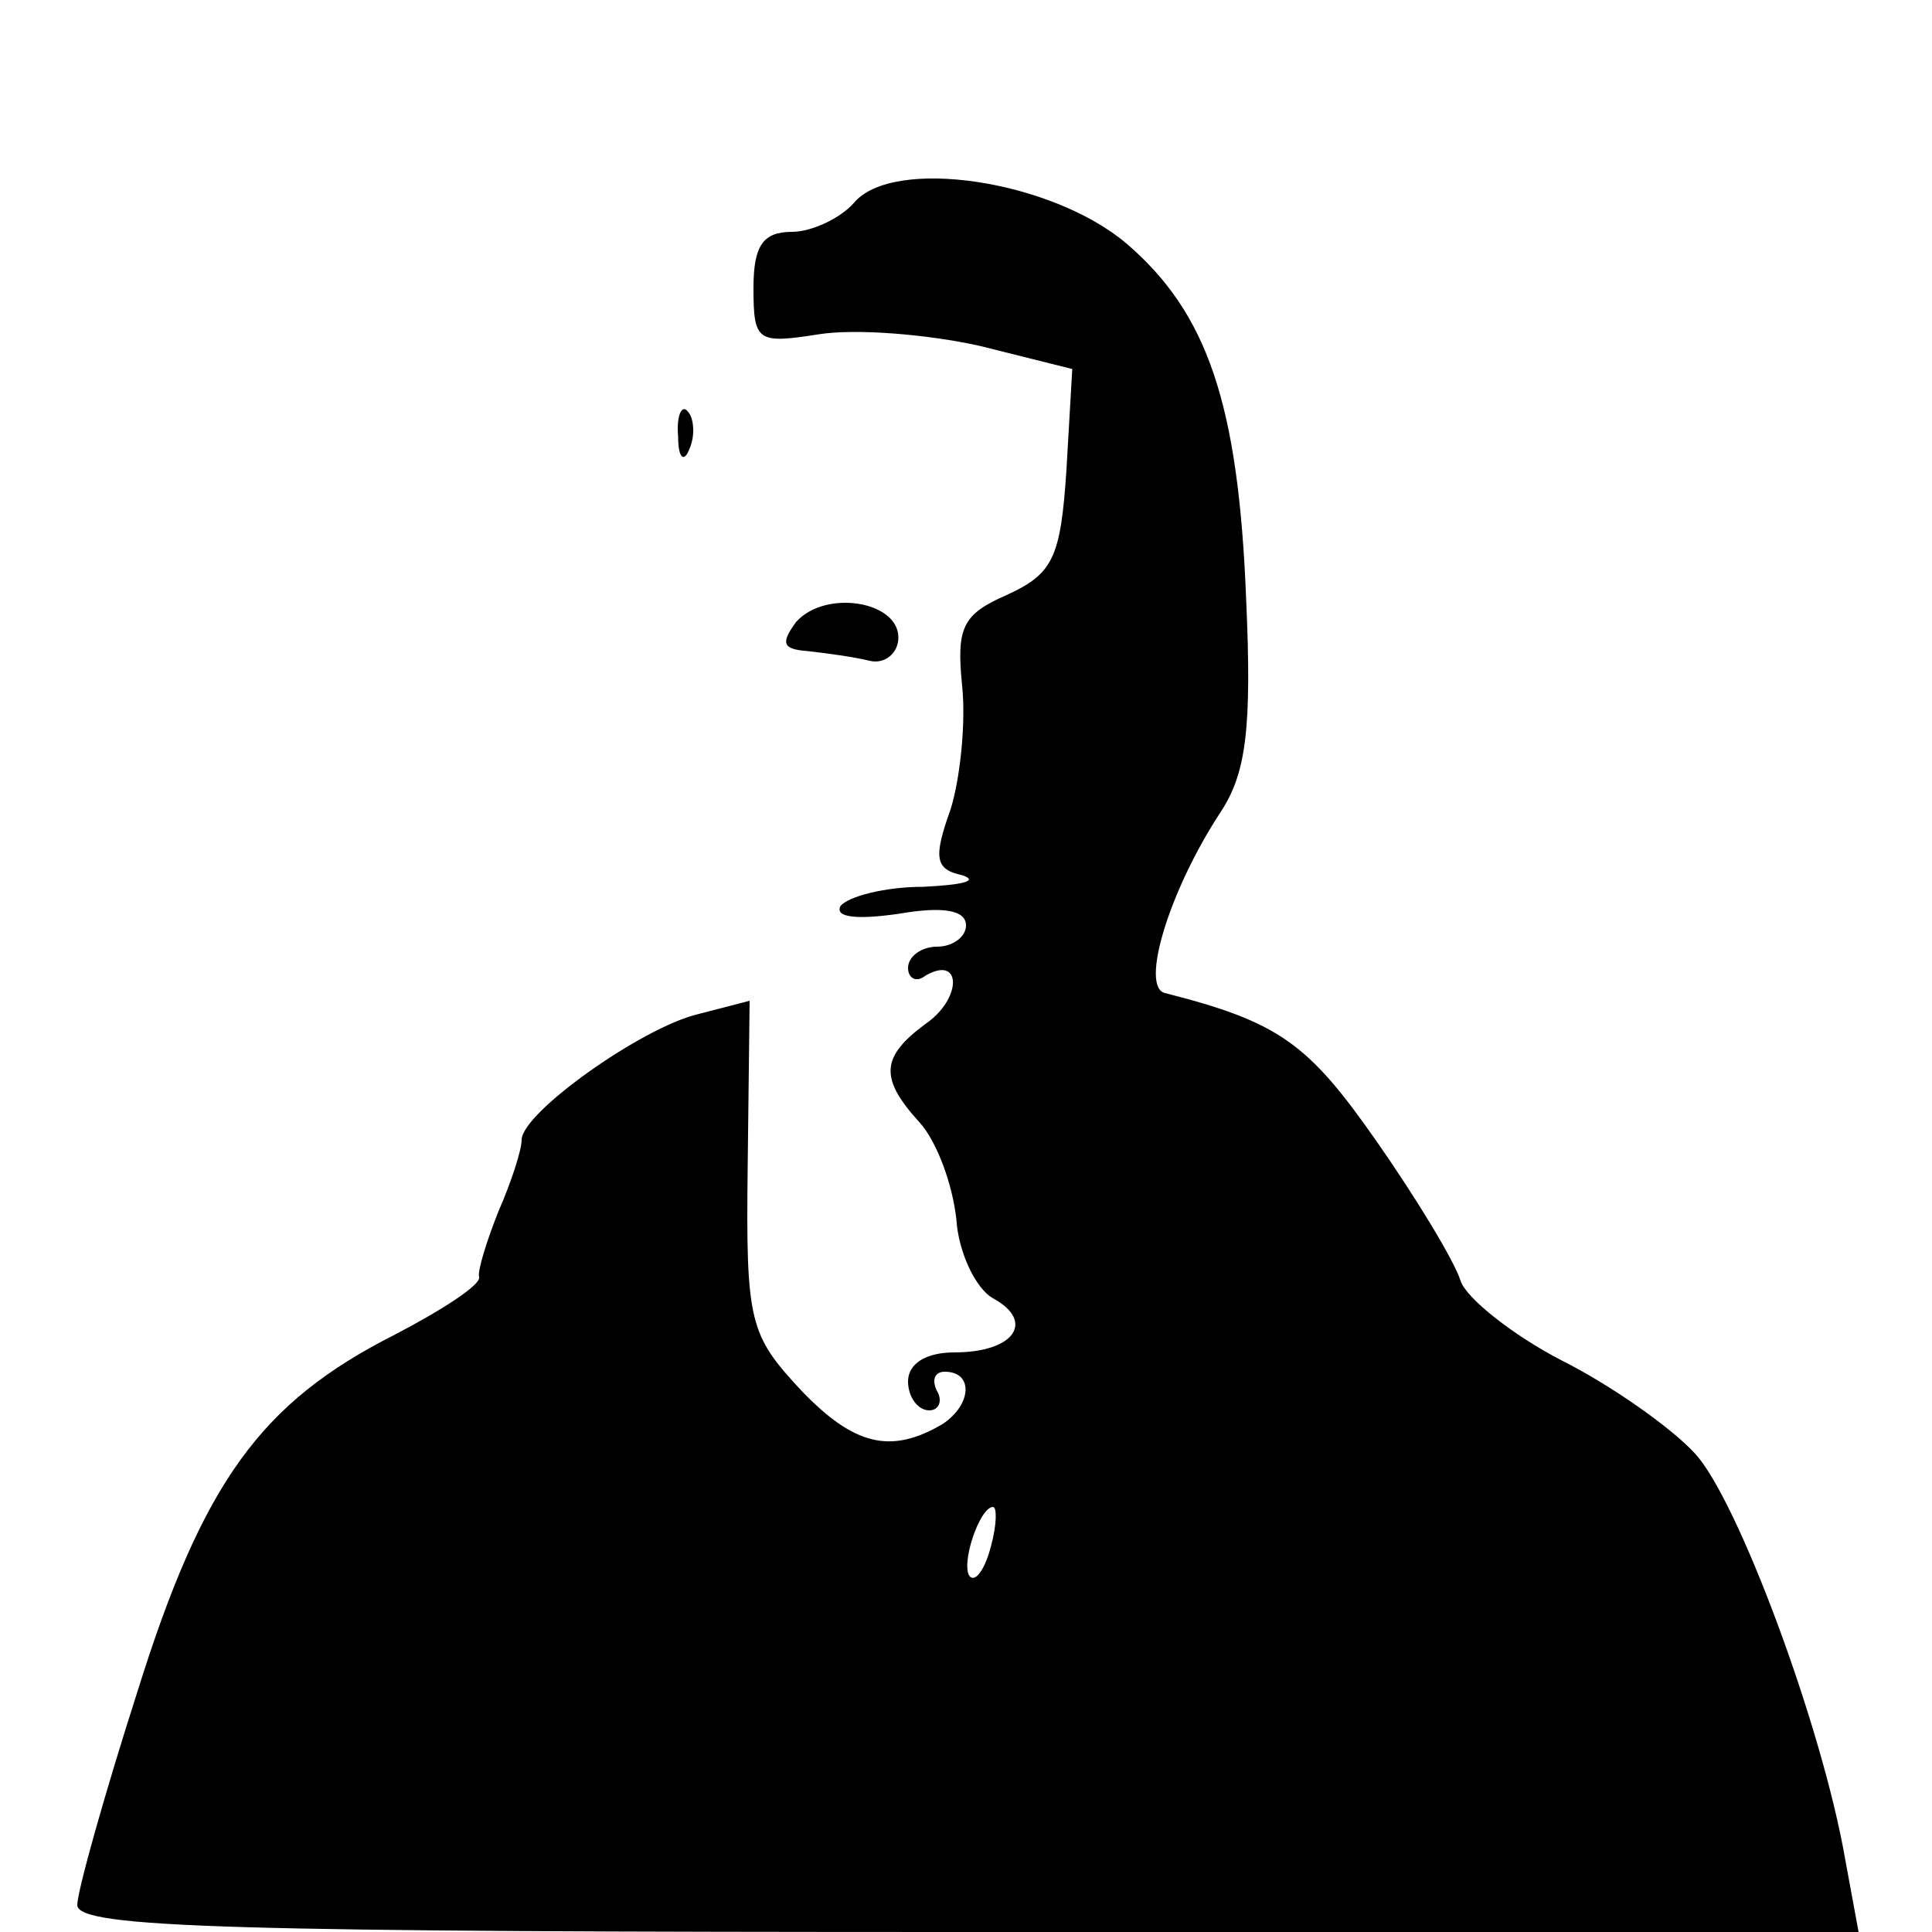 <?xml version="1.0" encoding="UTF-8" standalone="no"?> <svg xmlns="http://www.w3.org/2000/svg" version="1.0" width="100pt" height="100pt" viewBox="0 0 100 100" preserveAspectRatio="xMidYMid meet"><g transform="translate(0,100) scale(0.1,-0.1)" fill="#000000" stroke="none"><path d="M442 895 c-7 -8 -22 -15 -32 -15 -15 0 -20 -7 -20 -29 0 -28 2 -29 34 -24 19 3 56 0 83 -6 l48 -12 -3 -52 c-3 -46 -7 -54 -31 -65 -23 -10 -26 -17 -23 -47 2 -19 -1 -48 -6 -64 -9 -25 -8 -31 6 -34 9 -3 0 -5 -20 -6 -20 0 -39 -5 -43 -10 -3 -6 9 -7 30 -4 23 4 35 2 35 -6 0 -6 -7 -11 -15 -11 -8 0 -15 -5 -15 -11 0 -5 4 -8 9 -4 19 11 19 -12 0 -25 -23 -17 -24 -28 -3 -51 9 -10 17 -32 19 -50 1 -17 10 -36 19 -41 22 -12 11 -28 -20 -28 -15 0 -24 -6 -24 -15 0 -8 5 -15 11 -15 5 0 7 5 4 10 -3 6 -1 10 4 10 15 0 14 -17 -1 -27 -27 -16 -46 -11 -73 17 -27 29 -29 35 -28 116 l1 86 -27 -7 c-29 -7 -91 -51 -91 -65 0 -5 -5 -21 -12 -37 -6 -15 -11 -31 -10 -34 1 -4 -19 -17 -44 -30 -69 -35 -99 -76 -133 -185 -17 -53 -31 -103 -31 -110 0 -12 79 -14 461 -14 l461 0 -7 38 c-12 69 -56 187 -78 210 -12 13 -43 35 -69 48 -25 13 -49 32 -52 41 -3 10 -23 43 -44 73 -35 50 -50 61 -109 76 -13 3 2 53 29 94 13 20 16 43 13 110 -4 101 -20 148 -62 184 -39 33 -121 45 -141 21z m71 -695 c-3 -12 -8 -19 -11 -16 -5 6 5 36 12 36 2 0 2 -9 -1 -20z"></path><path d="M351 774 c0 -11 3 -14 6 -6 3 7 2 16 -1 19 -3 4 -6 -2 -5 -13z"></path><path d="M412 678 c-8 -11 -7 -14 6 -15 9 -1 24 -3 32 -5 8 -2 15 4 15 12 0 19 -38 25 -53 8z"></path></g></svg> 